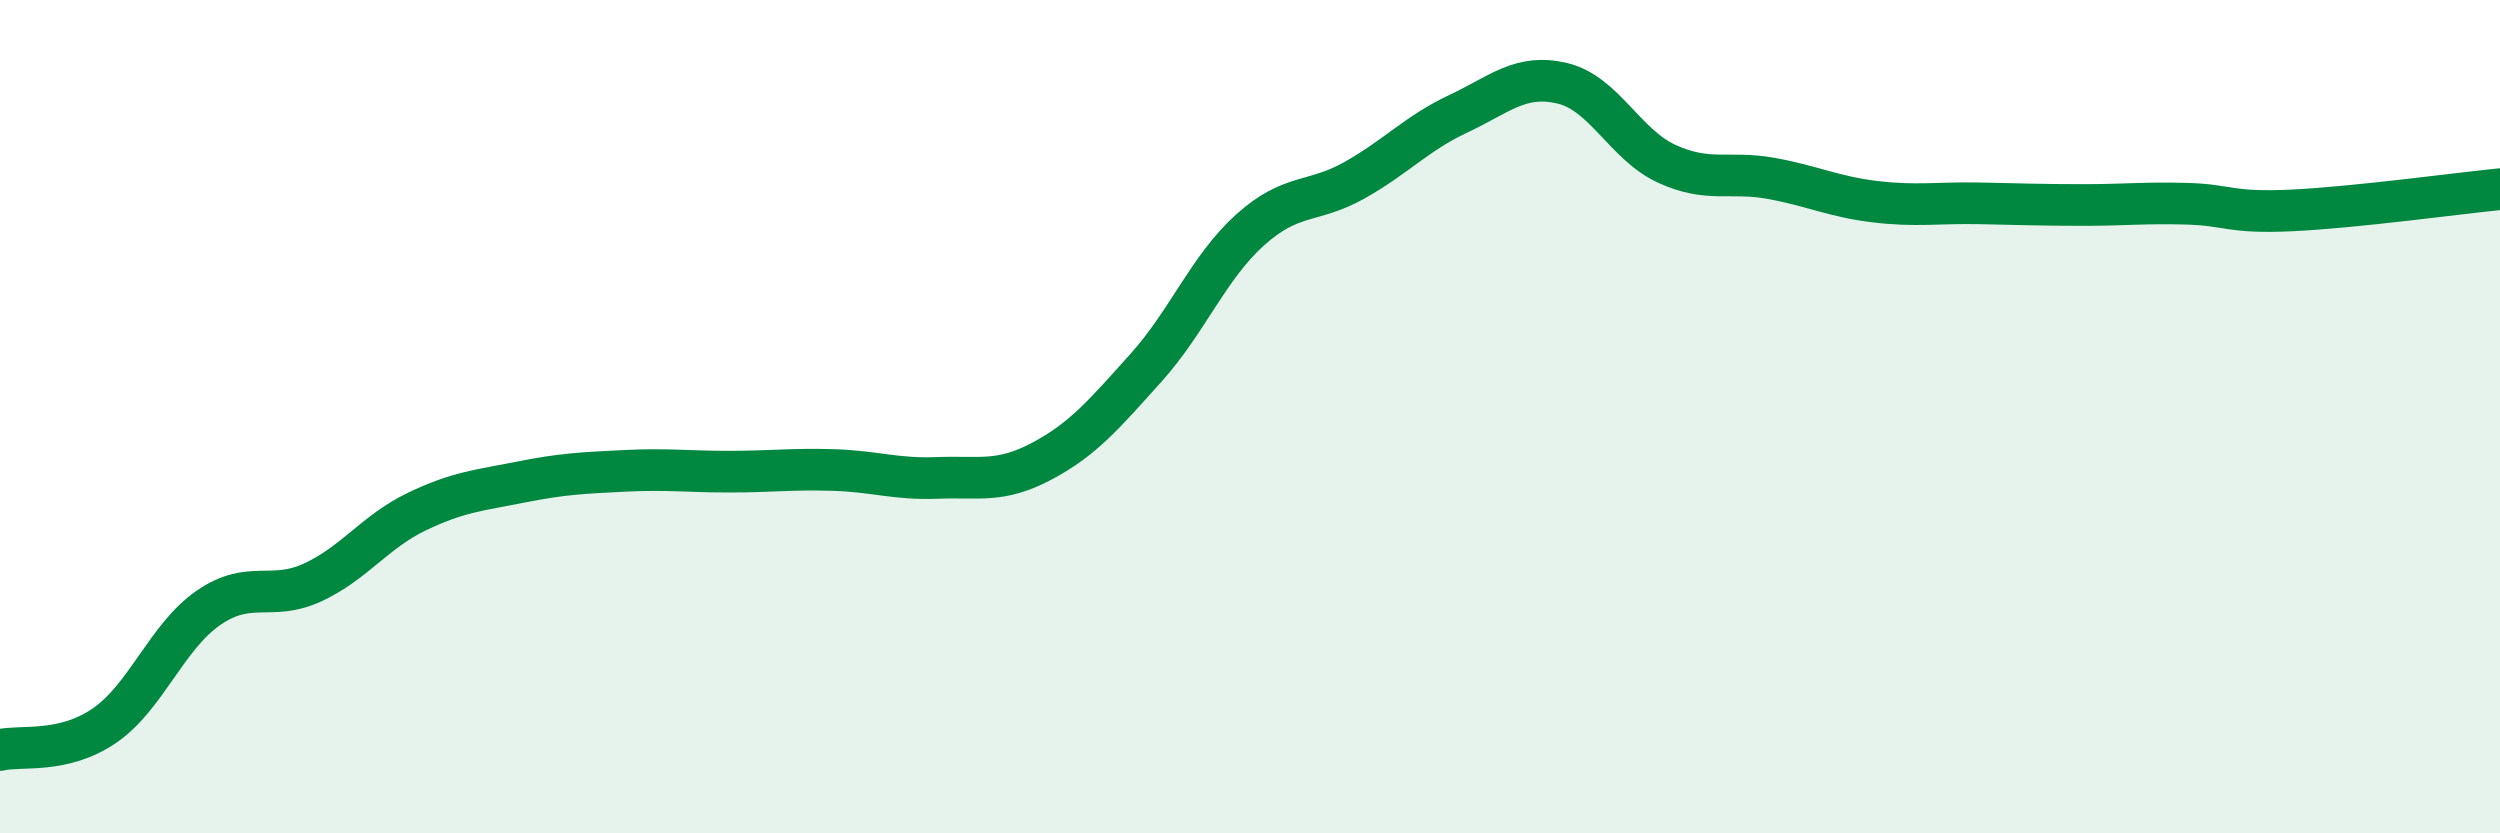 
    <svg width="60" height="20" viewBox="0 0 60 20" xmlns="http://www.w3.org/2000/svg">
      <path
        d="M 0,18 C 0.5,17.88 1.5,18.1 2.5,17.42 C 3.5,16.74 4,15.28 5,14.59 C 6,13.9 6.5,14.44 7.5,13.98 C 8.5,13.52 9,12.76 10,12.28 C 11,11.8 11.5,11.77 12.5,11.57 C 13.5,11.37 14,11.35 15,11.3 C 16,11.25 16.5,11.32 17.5,11.32 C 18.5,11.32 19,11.25 20,11.28 C 21,11.31 21.5,11.51 22.5,11.47 C 23.5,11.43 24,11.6 25,11.07 C 26,10.54 26.5,9.94 27.5,8.83 C 28.5,7.72 29,6.42 30,5.52 C 31,4.62 31.5,4.89 32.5,4.33 C 33.5,3.77 34,3.2 35,2.73 C 36,2.26 36.5,1.76 37.5,2 C 38.5,2.24 39,3.47 40,3.93 C 41,4.39 41.5,4.1 42.5,4.28 C 43.5,4.46 44,4.72 45,4.84 C 46,4.96 46.5,4.86 47.5,4.88 C 48.5,4.9 49,4.92 50,4.92 C 51,4.92 51.5,4.86 52.5,4.89 C 53.5,4.92 53.5,5.12 55,5.05 C 56.5,4.98 59,4.64 60,4.54L60 20L0 20Z"
        fill="#008740"
        opacity="0.1"
        stroke-linecap="round"
        stroke-linejoin="round"
      />
      <path
        d="M 0,18 C 0.5,17.88 1.5,18.1 2.5,17.42 C 3.5,16.74 4,15.28 5,14.59 C 6,13.9 6.5,14.44 7.5,13.98 C 8.5,13.52 9,12.76 10,12.28 C 11,11.8 11.5,11.77 12.5,11.57 C 13.5,11.37 14,11.35 15,11.3 C 16,11.25 16.5,11.32 17.5,11.32 C 18.5,11.32 19,11.25 20,11.28 C 21,11.31 21.5,11.51 22.5,11.47 C 23.5,11.43 24,11.6 25,11.07 C 26,10.54 26.5,9.94 27.5,8.83 C 28.5,7.72 29,6.42 30,5.52 C 31,4.62 31.5,4.89 32.5,4.33 C 33.5,3.77 34,3.2 35,2.73 C 36,2.26 36.5,1.76 37.5,2 C 38.5,2.24 39,3.47 40,3.93 C 41,4.39 41.5,4.1 42.5,4.28 C 43.5,4.46 44,4.72 45,4.84 C 46,4.96 46.5,4.86 47.5,4.88 C 48.5,4.9 49,4.92 50,4.92 C 51,4.92 51.5,4.86 52.5,4.89 C 53.5,4.92 53.5,5.12 55,5.05 C 56.5,4.98 59,4.64 60,4.54"
        stroke="#008740"
        stroke-width="1"
        fill="none"
        stroke-linecap="round"
        stroke-linejoin="round"
      />
    </svg>
  